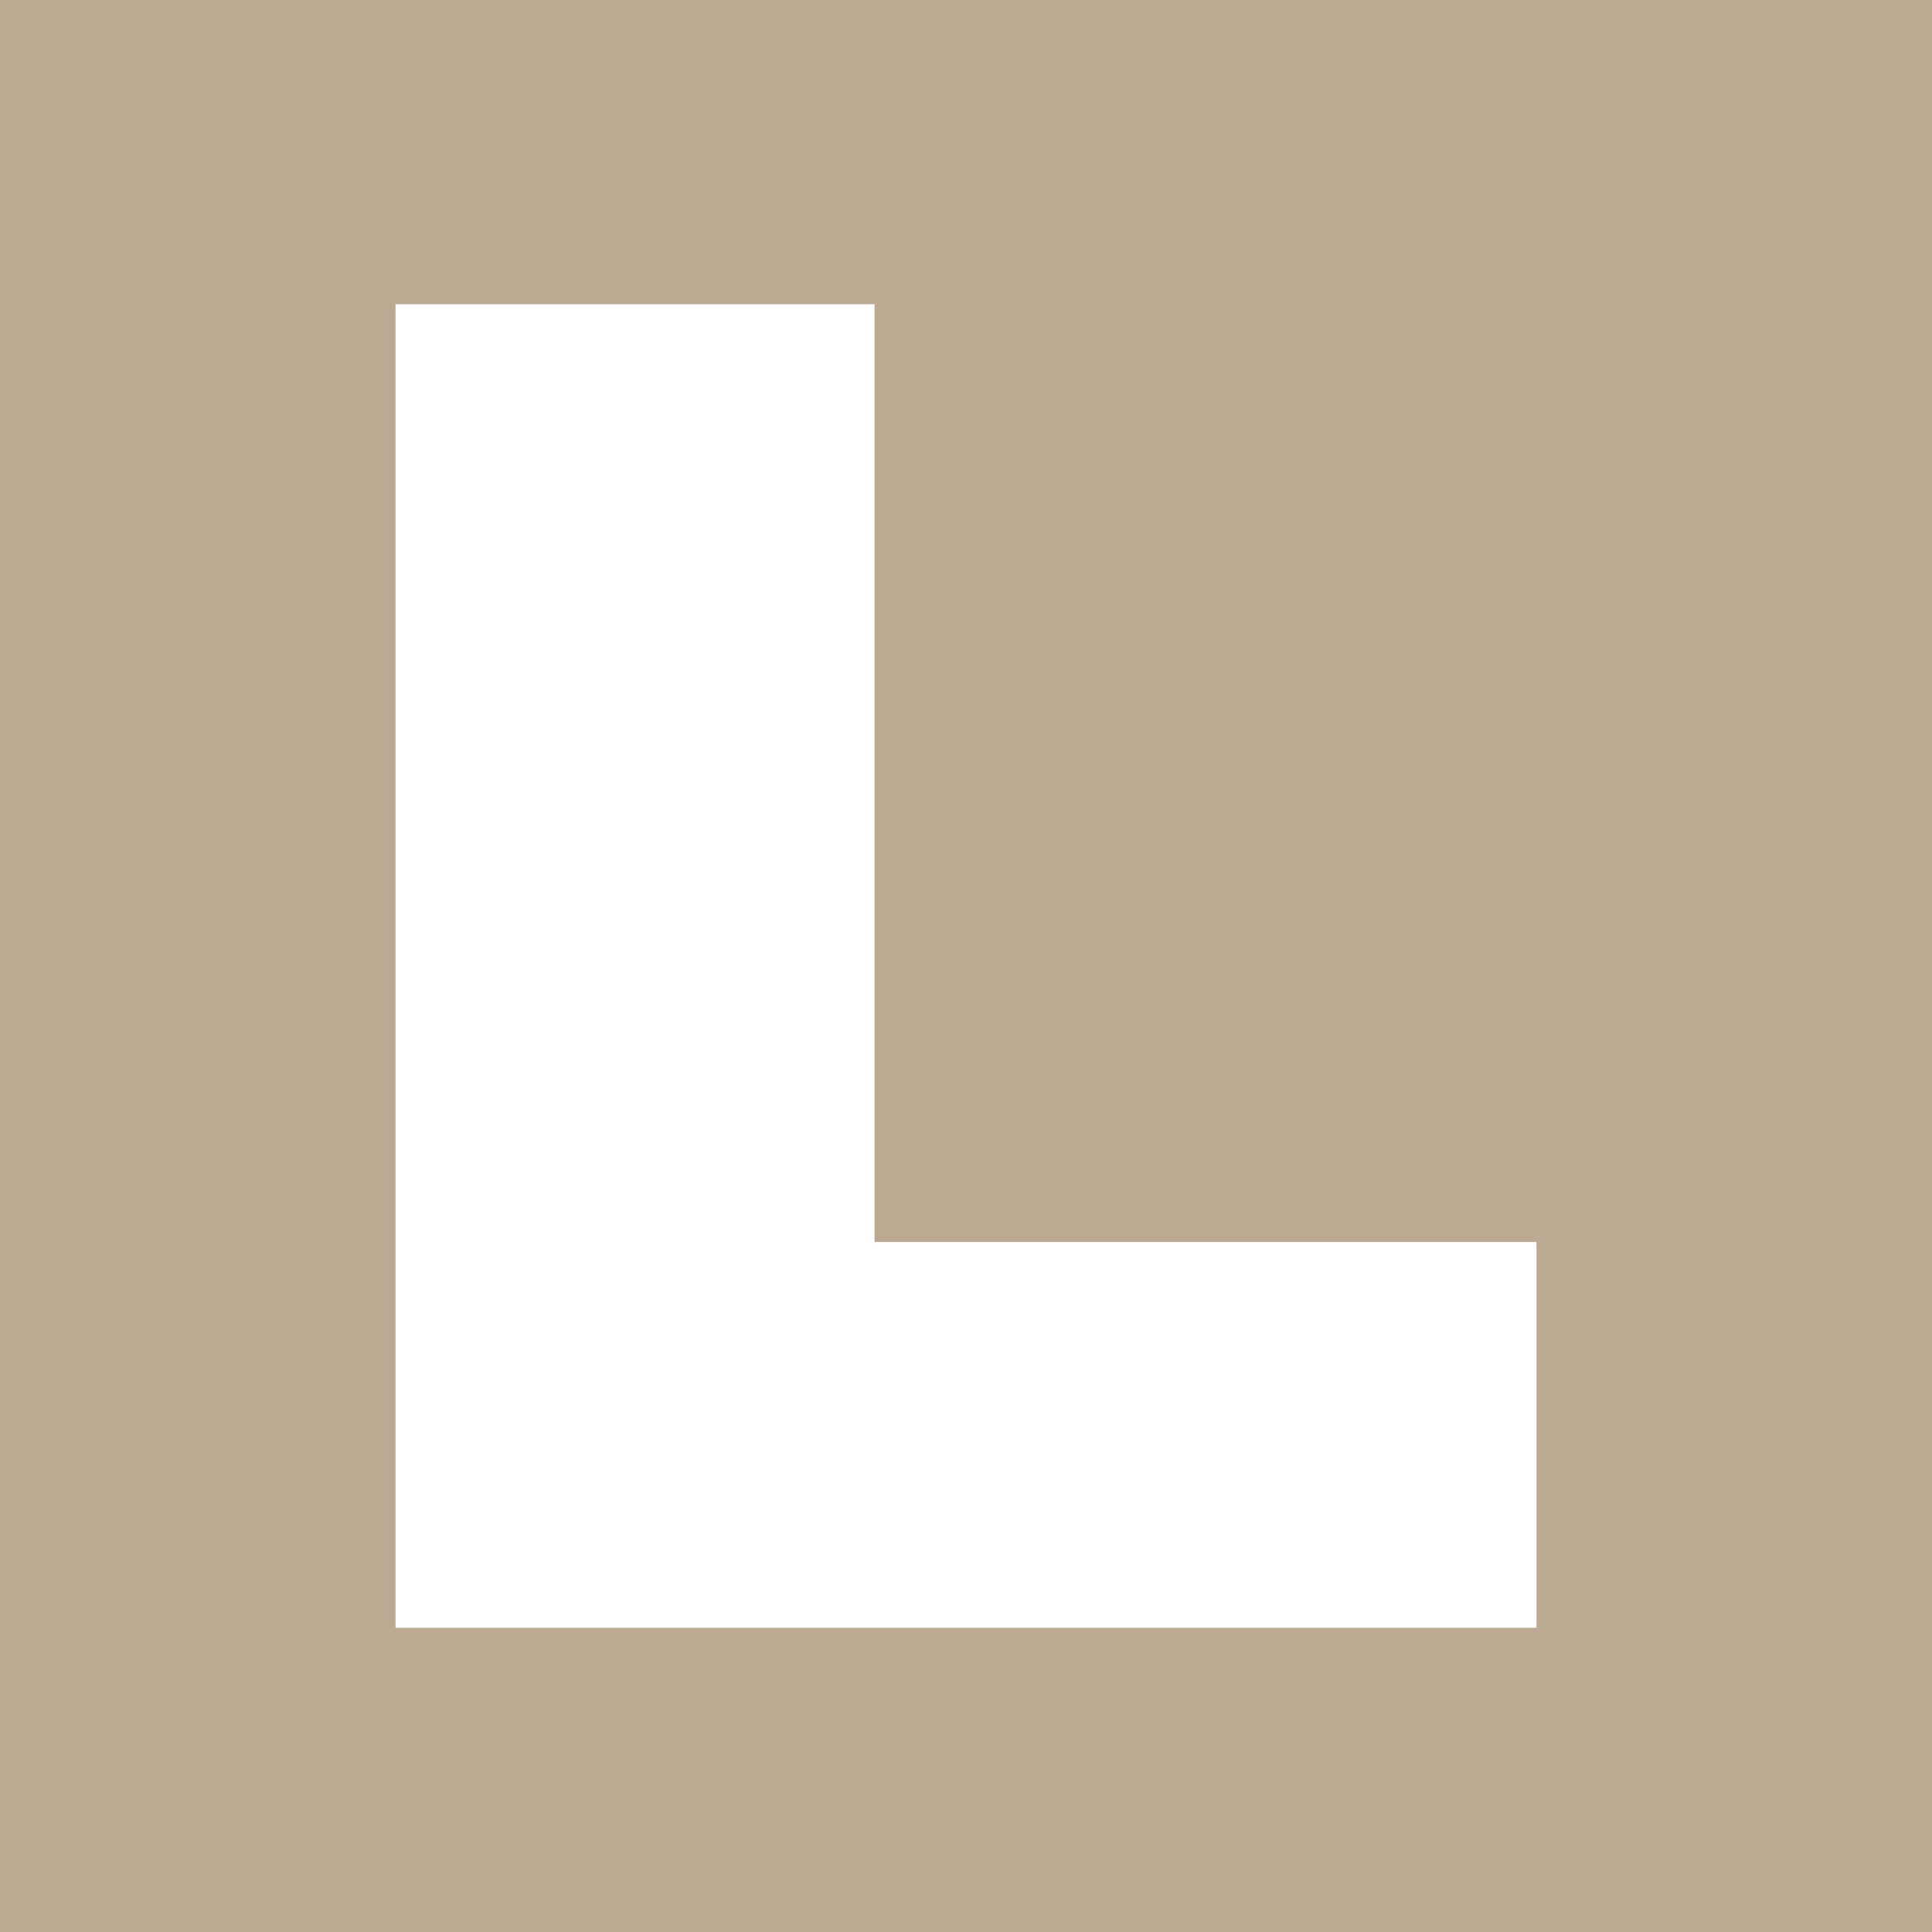 <?xml version="1.0" encoding="UTF-8"?> <svg xmlns="http://www.w3.org/2000/svg" viewBox="0 0 127.00 127.00" data-guides="{&quot;vertical&quot;:[],&quot;horizontal&quot;:[]}"><defs></defs><path fill="#bbaa91" width="127" height="127" id="tSvg144e9227266" title="Rectangle 2" fill-opacity="1" stroke="none" stroke-opacity="1" d="M0 0H127V127H0Z" style="transform-origin: 63.5px 63.5px;"></path><path fill="white" stroke="none" fill-opacity="1" stroke-width="1" stroke-opacity="1" id="tSvg19762caa31d" title="Path 2" d="M26 107C26 78 26 49 26 20C36.496 20 46.991 20 57.487 20C57.487 40.547 57.487 61.094 57.487 81.641C71.991 81.641 86.496 81.641 101 81.641C101 90.094 101 98.547 101 107C76 107 51 107 26 107Z"></path></svg> 